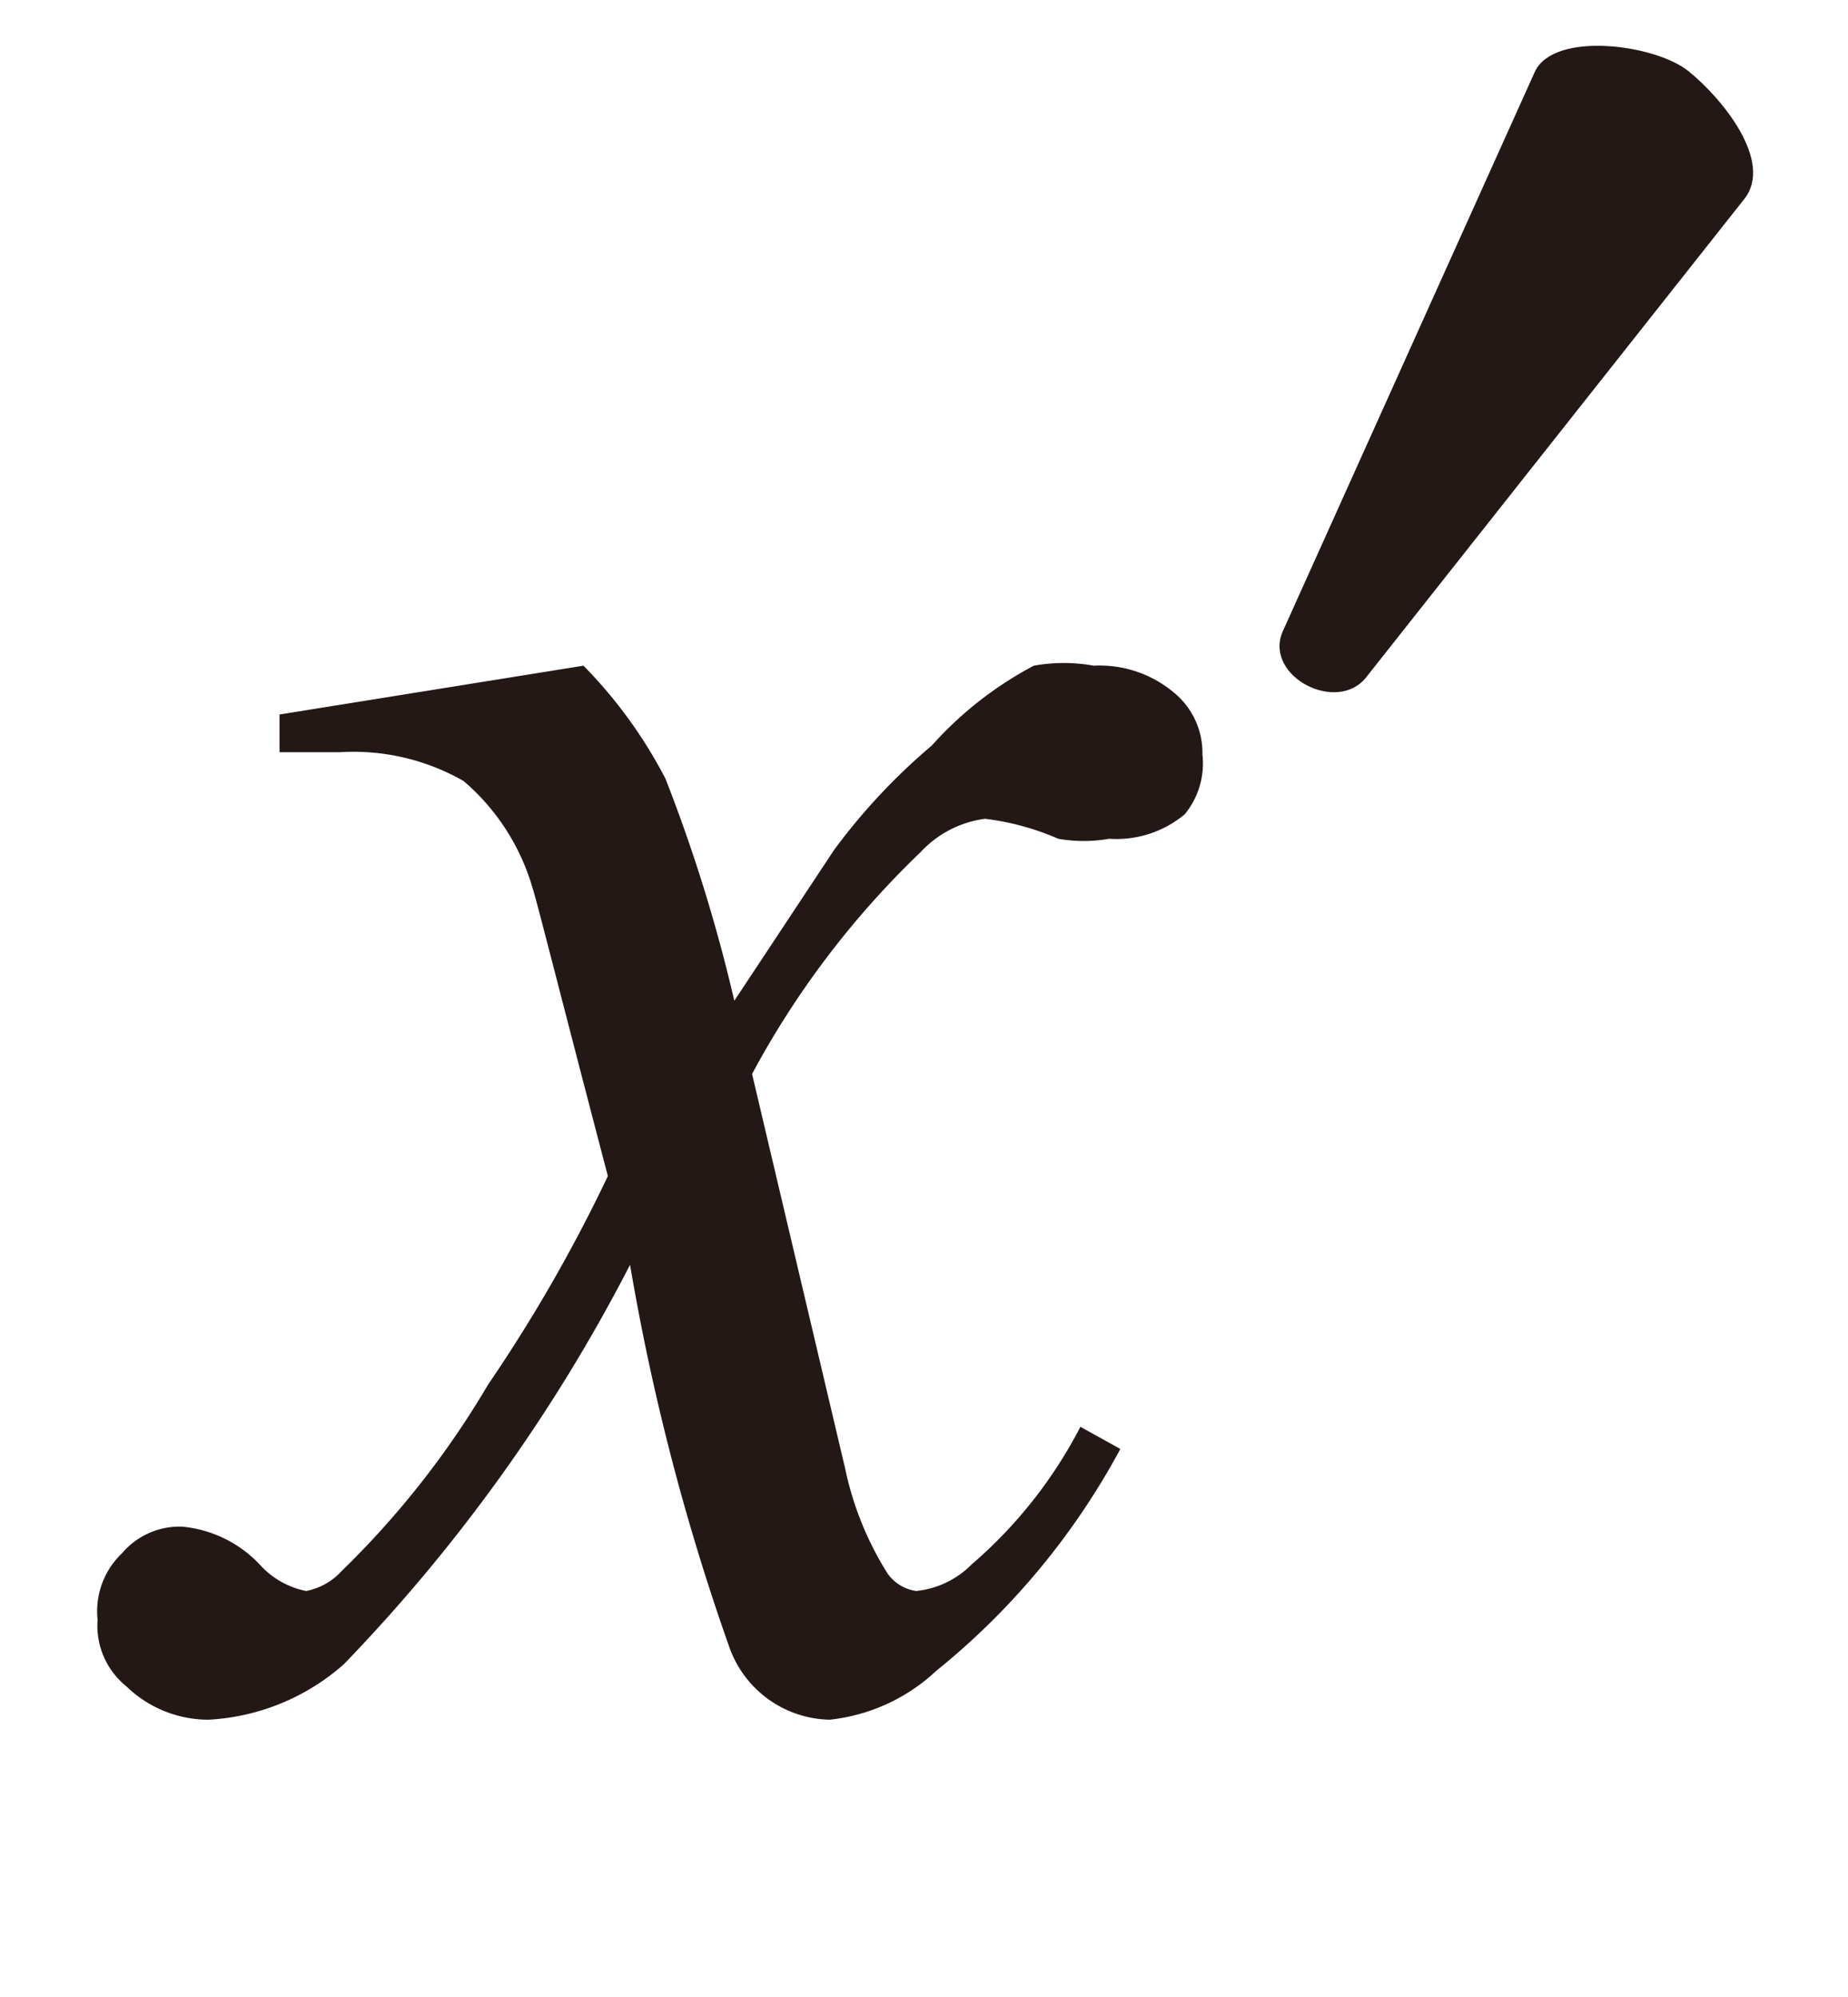 <svg id="レイヤー_1" data-name="レイヤー 1" xmlns="http://www.w3.org/2000/svg" viewBox="0 0 8.33 9"><defs><style>.cls-1{fill:#231815;}</style></defs><path class="cls-1" d="M2.63,3A2.11,2.11,0,0,1,3,3.51a7.25,7.25,0,0,1,.31,1l.45-.68a2.76,2.76,0,0,1,.44-.47A1.65,1.65,0,0,1,4.66,3a.76.76,0,0,1,.27,0,.52.52,0,0,1,.36.12.35.35,0,0,1,.13.28.36.36,0,0,1-.08.27A.48.48,0,0,1,5,3.78a.66.66,0,0,1-.23,0,1.17,1.17,0,0,0-.33-.09.48.48,0,0,0-.29.15,4,4,0,0,0-.76,1l.42,1.78A1.44,1.44,0,0,0,4,7.09a.19.19,0,0,0,.13.08.41.41,0,0,0,.25-.12,2.07,2.07,0,0,0,.49-.62l.18.1a3.28,3.28,0,0,1-.83,1,.83.83,0,0,1-.48.22.49.49,0,0,1-.45-.32,10.35,10.35,0,0,1-.45-1.73,7.59,7.59,0,0,1-1.29,1.8,1,1,0,0,1-.61.25.53.53,0,0,1-.37-.15.35.35,0,0,1-.13-.3A.36.36,0,0,1,.55,7a.34.34,0,0,1,.27-.12.55.55,0,0,1,.35.17.38.38,0,0,0,.21.12.29.29,0,0,0,.16-.09,4,4,0,0,0,.66-.84,7,7,0,0,0,.54-.94C2.53,4.5,2.42,4.06,2.4,4a1,1,0,0,0-.31-.48,1,1,0,0,0-.56-.13H1.26V3.22Z"/><path class="cls-1" d="M6.16,3.05c-.13.17-.46,0-.38-.2L6.92.32c.09-.18.54-.12.69,0S8,.73,7.86.9Z"/></svg>